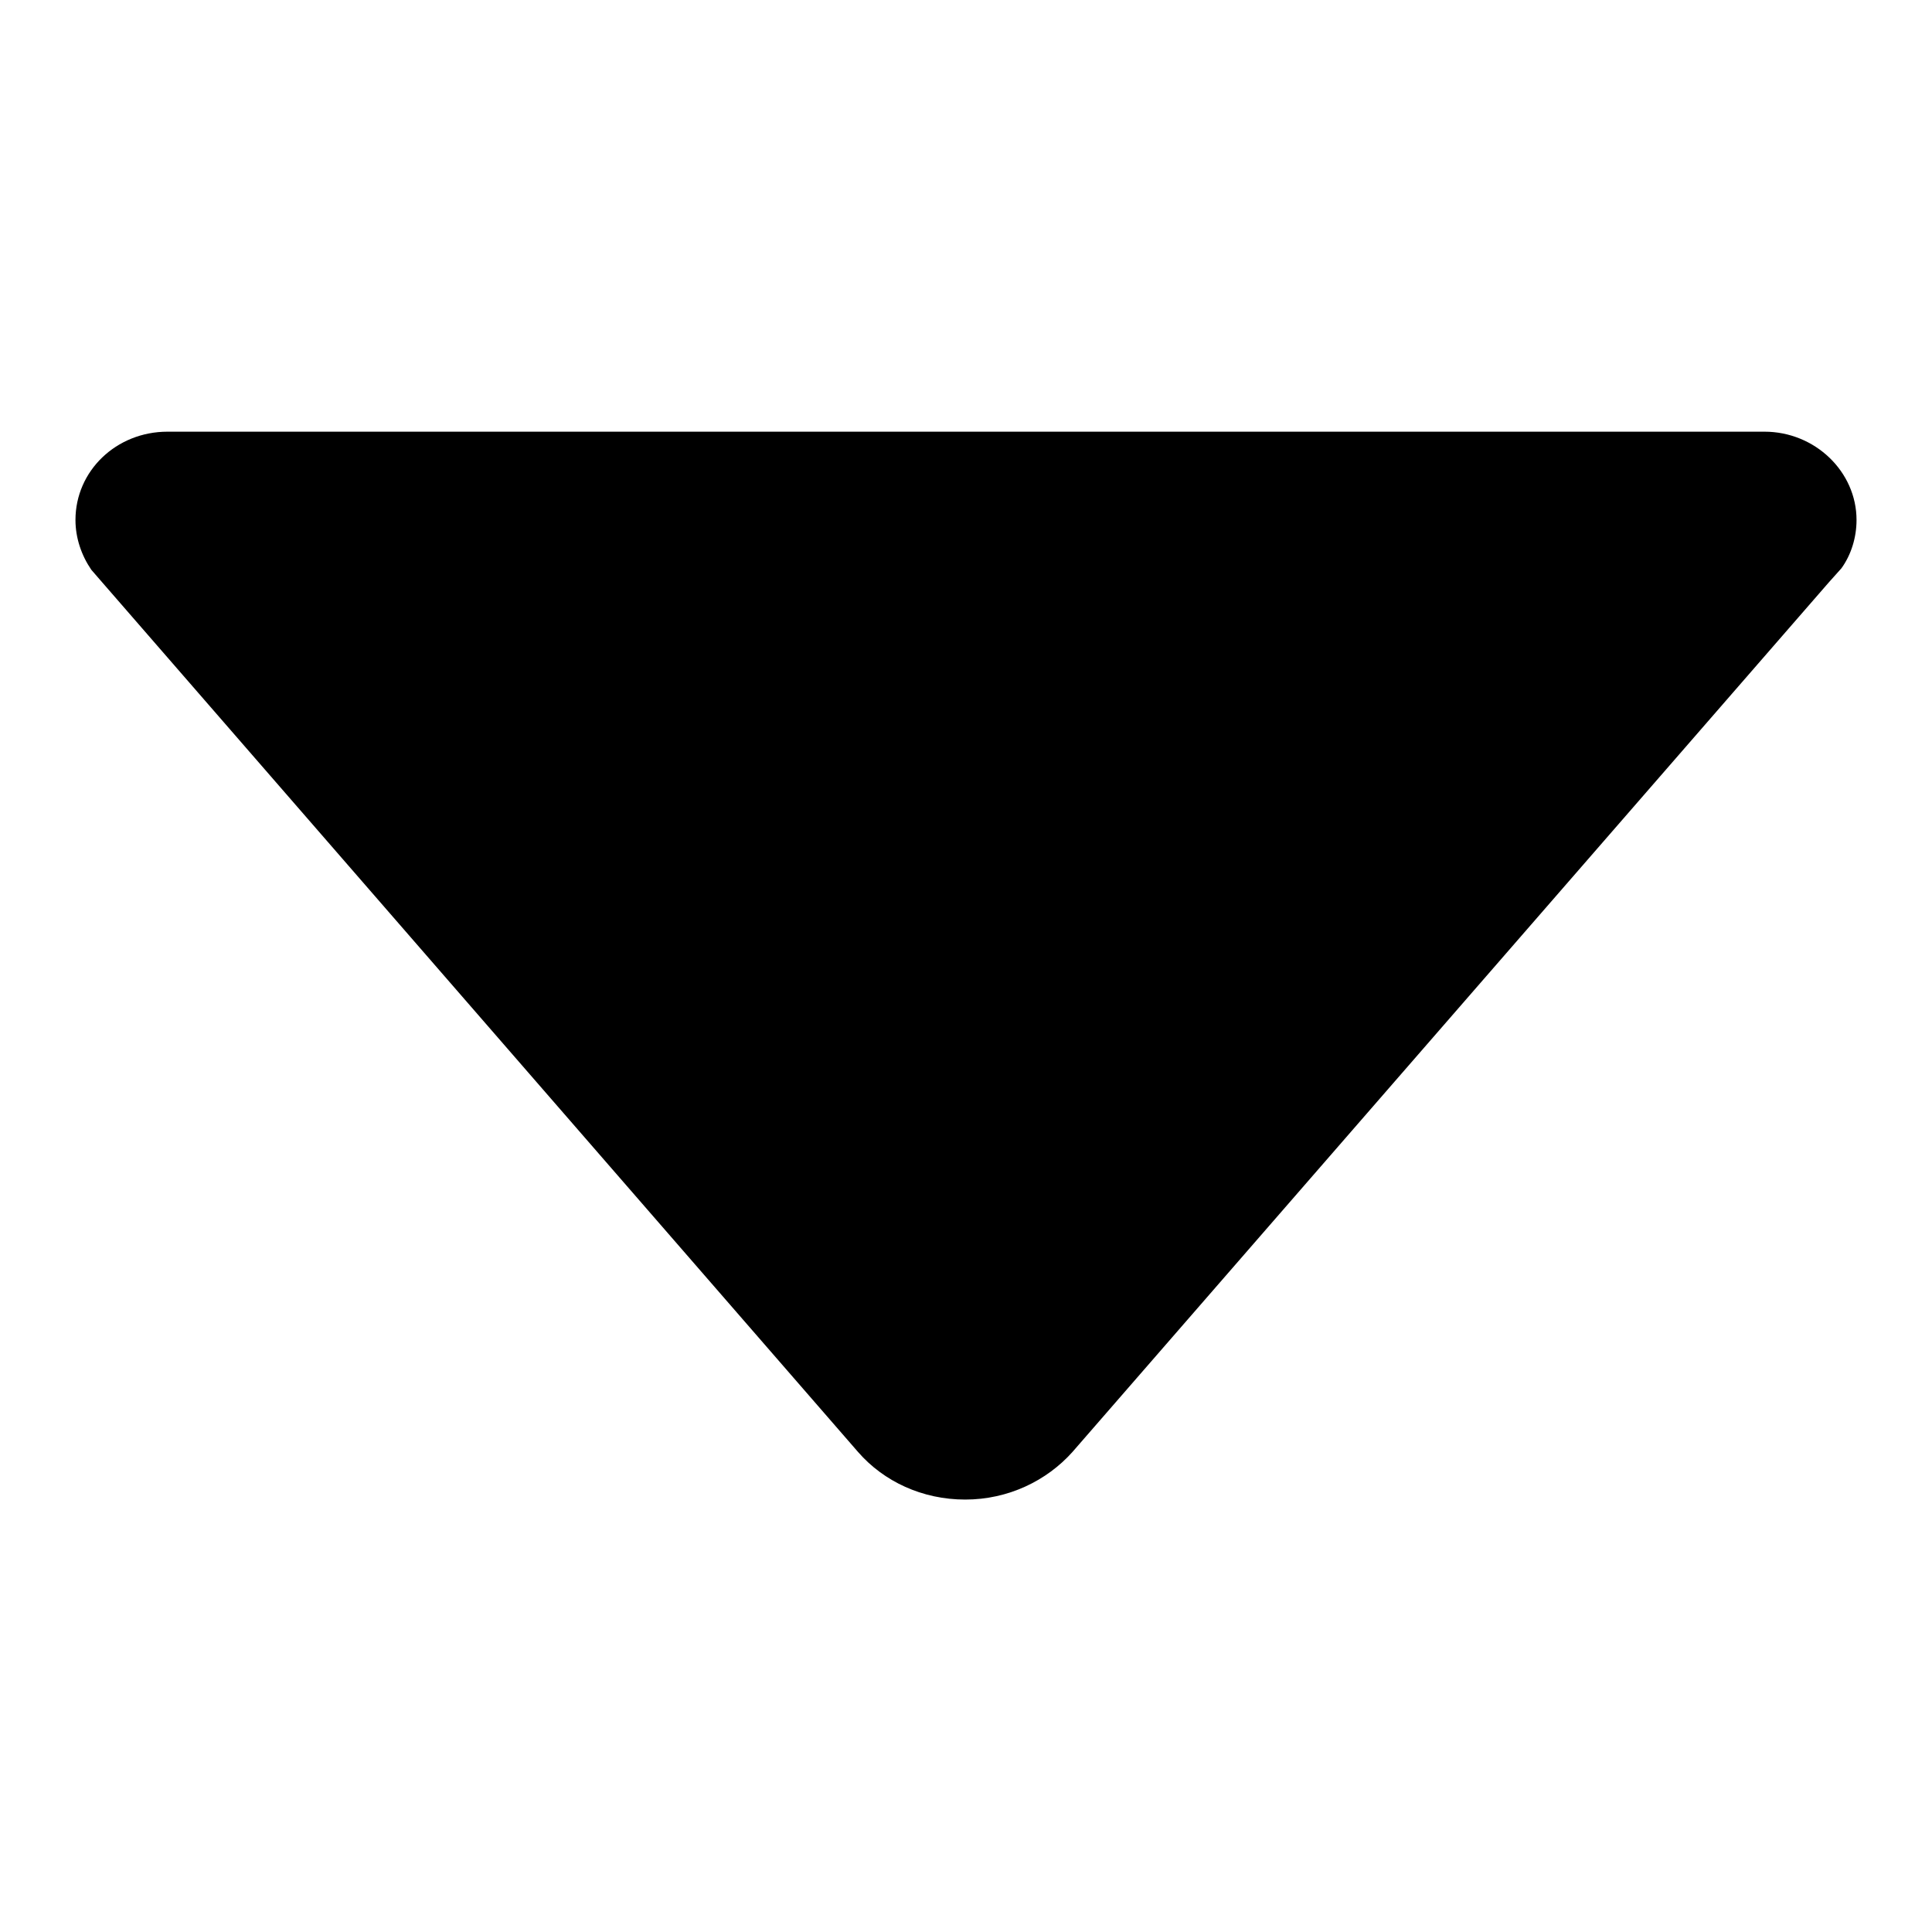<?xml version="1.0" encoding="utf-8"?>
<!-- Svg Vector Icons : http://www.onlinewebfonts.com/icon -->
<!DOCTYPE svg PUBLIC "-//W3C//DTD SVG 1.1//EN" "http://www.w3.org/Graphics/SVG/1.1/DTD/svg11.dtd">
<svg version="1.1" xmlns="http://www.w3.org/2000/svg" xmlns:xlink="http://www.w3.org/1999/xlink" x="0px" y="0px" viewBox="0 0 256 256" enable-background="new 0 0 256 256" xml:space="preserve">
<g> <path fill="#000000" d="M12.1,75.5l1.3,1.5l100.3,115.4c3.4,3.9,8.5,6.3,14.2,6.3c5.7,0,10.8-2.5,14.2-6.3L242.3,77.2l1.7-1.9 c1.3-1.8,2-4.1,2-6.4c0-6.4-5.5-11.7-12.2-11.7l0,0H22.2l0,0c-6.8,0-12.2,5.2-12.2,11.7C10,71.3,10.8,73.6,12.1,75.5z"/></g>
</svg>